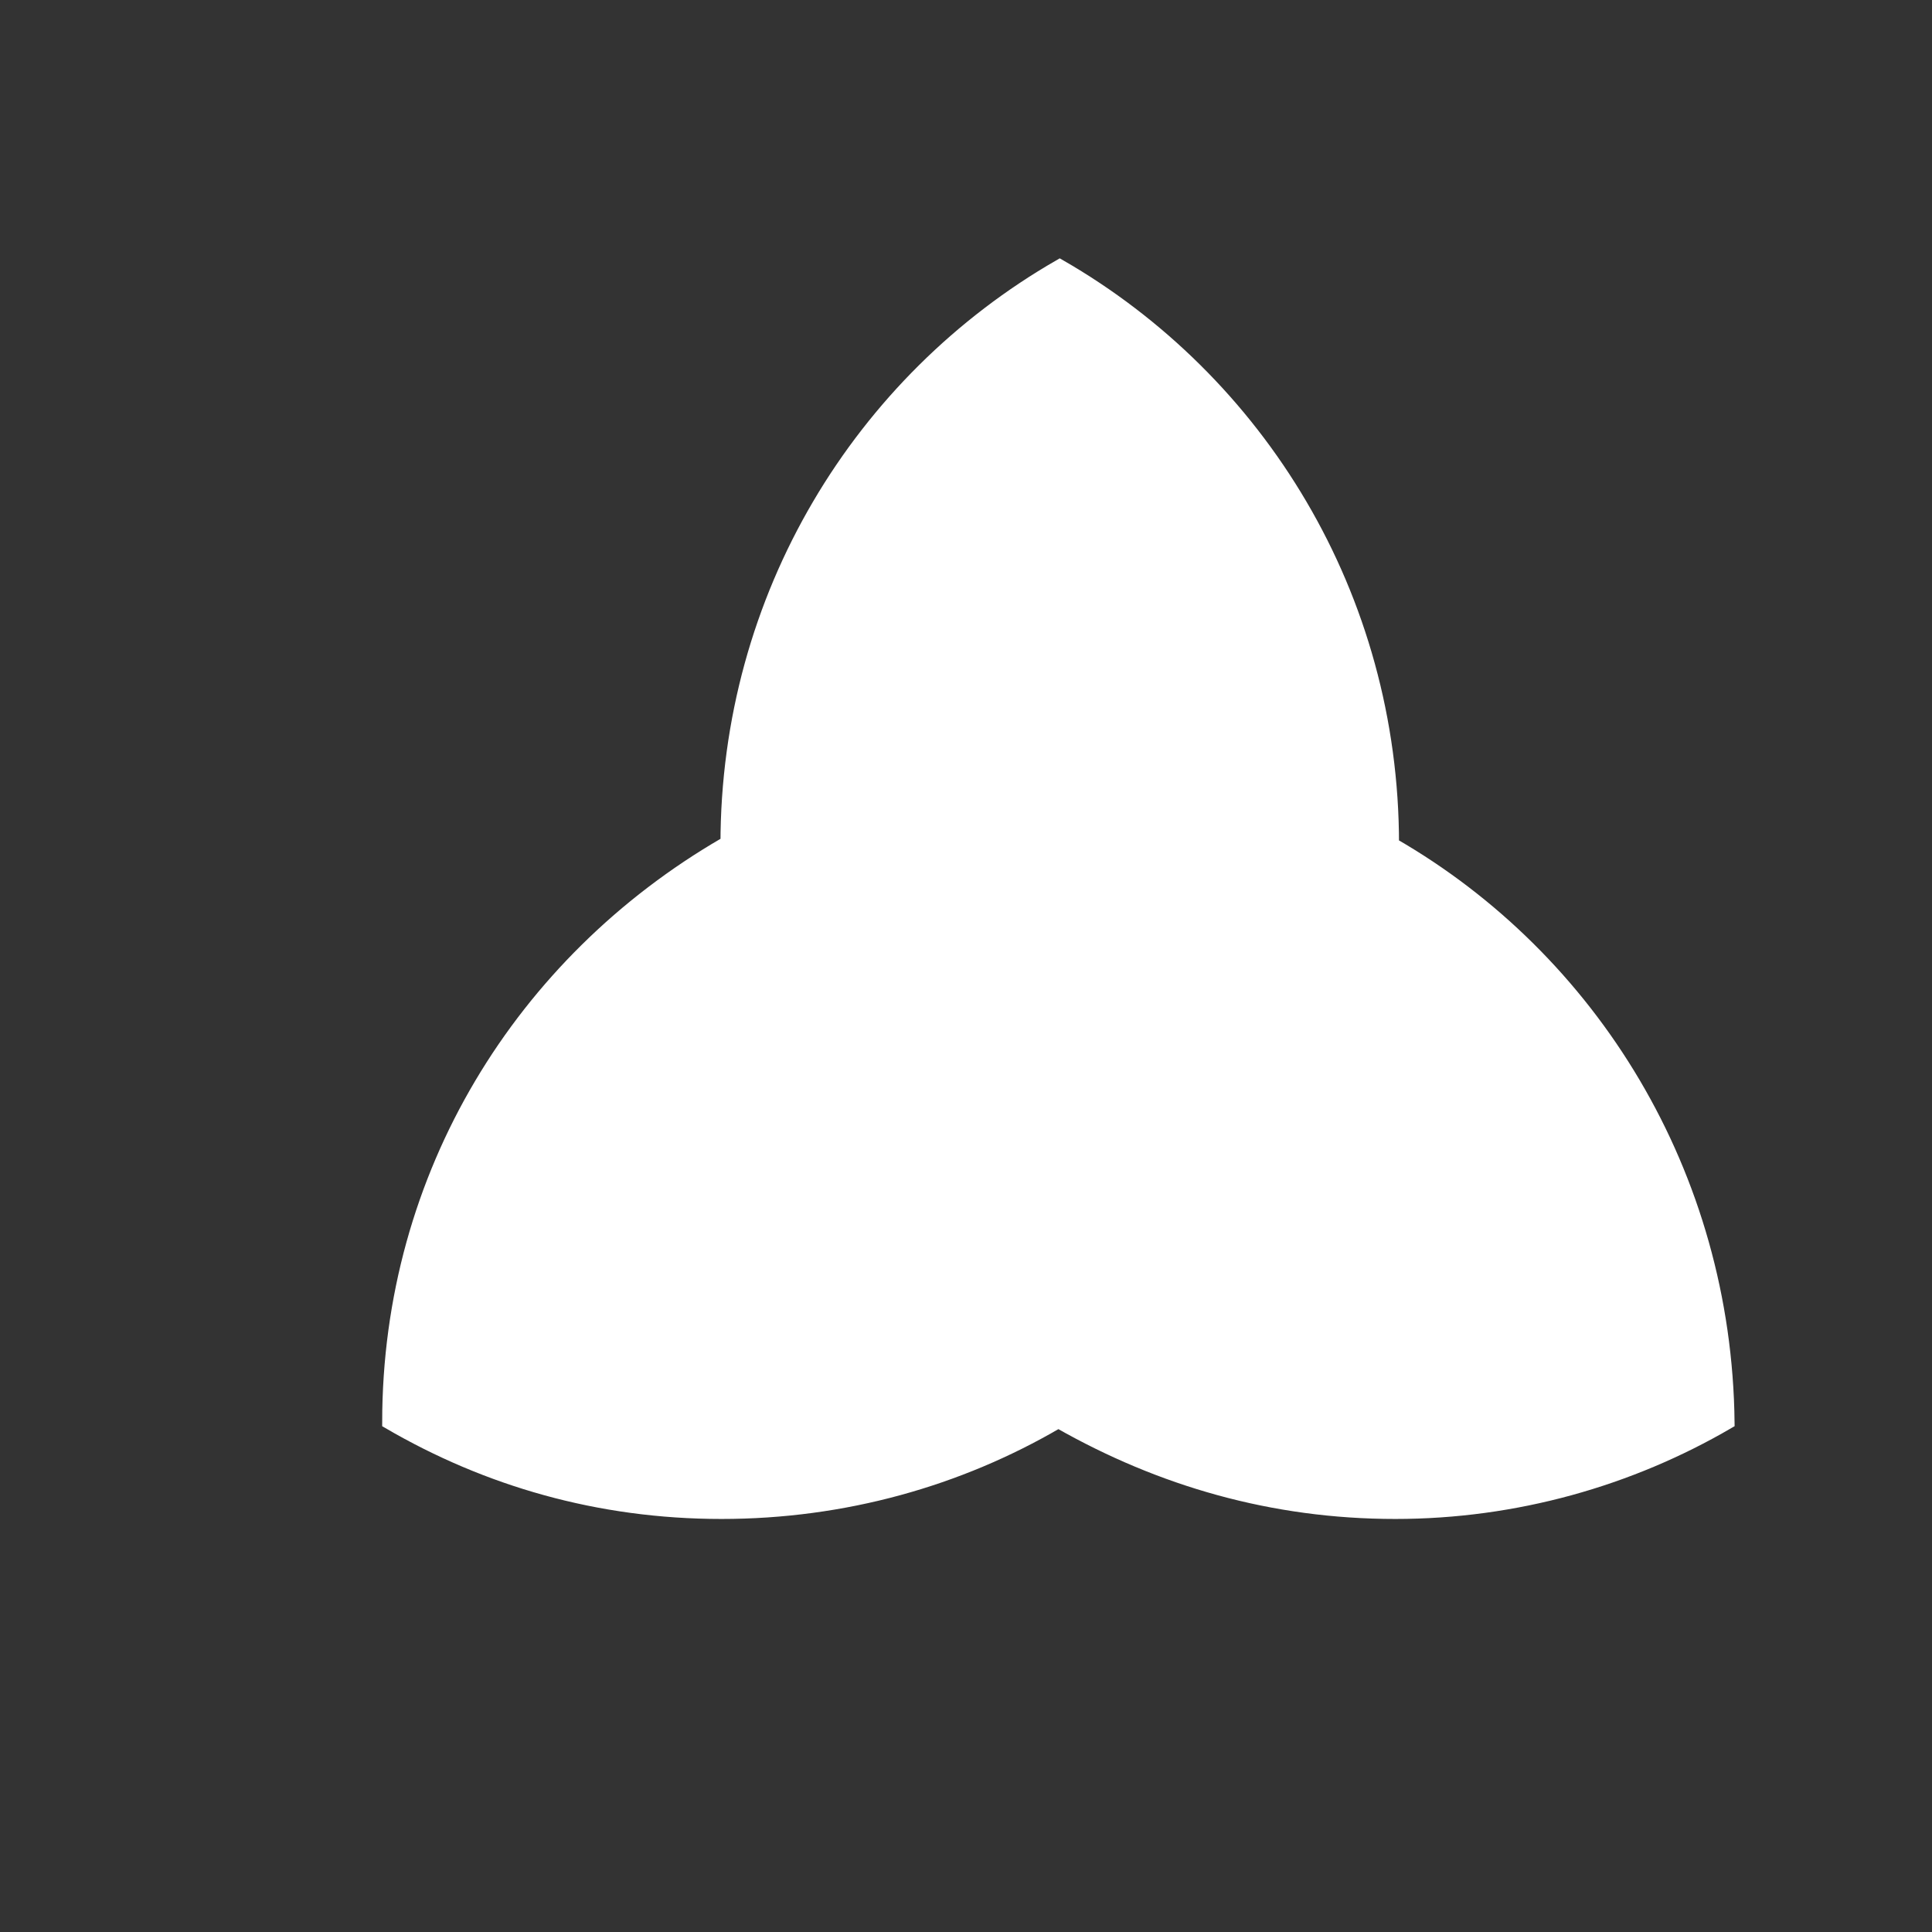 <svg
        xmlns="http://www.w3.org/2000/svg"
        viewBox="160 90 150 150"
        width="200"
        height="200"
      >
        <rect x="160" y="90" width="150" height="150" fill="#333333" stroke="none"/>
        <path
          d="M 268.119 155.538 C 268.119 174.813 257.74 191.546 242.066 200.443 C 234.441 204.891 225.545 207.432 216.013 207.432 C 206.482 207.432 197.797 204.891 190.172 200.443 C 190.172 181.168 200.551 164.646 216.225 155.538 C 223.85 151.09 232.746 148.548 242.066 148.548 C 251.386 148.548 260.494 151.09 268.119 155.538 C 283.581 164.434 293.96 181.168 294.172 200.443 C 286.547 204.891 277.651 207.432 268.331 207.432 C 258.799 207.432 250.115 204.891 242.278 200.443 C 226.816 191.546 216.437 174.813 216.437 155.538 C 216.437 136.263 226.816 119.53 242.278 110.634 C 257.74 119.53 268.119 136.263 268.119 155.538 Z"
          pathLength="100"
          fill="white"
          stroke="white"
          strokeWidth="13"
          className="draw-stroke"
        />
      </svg>